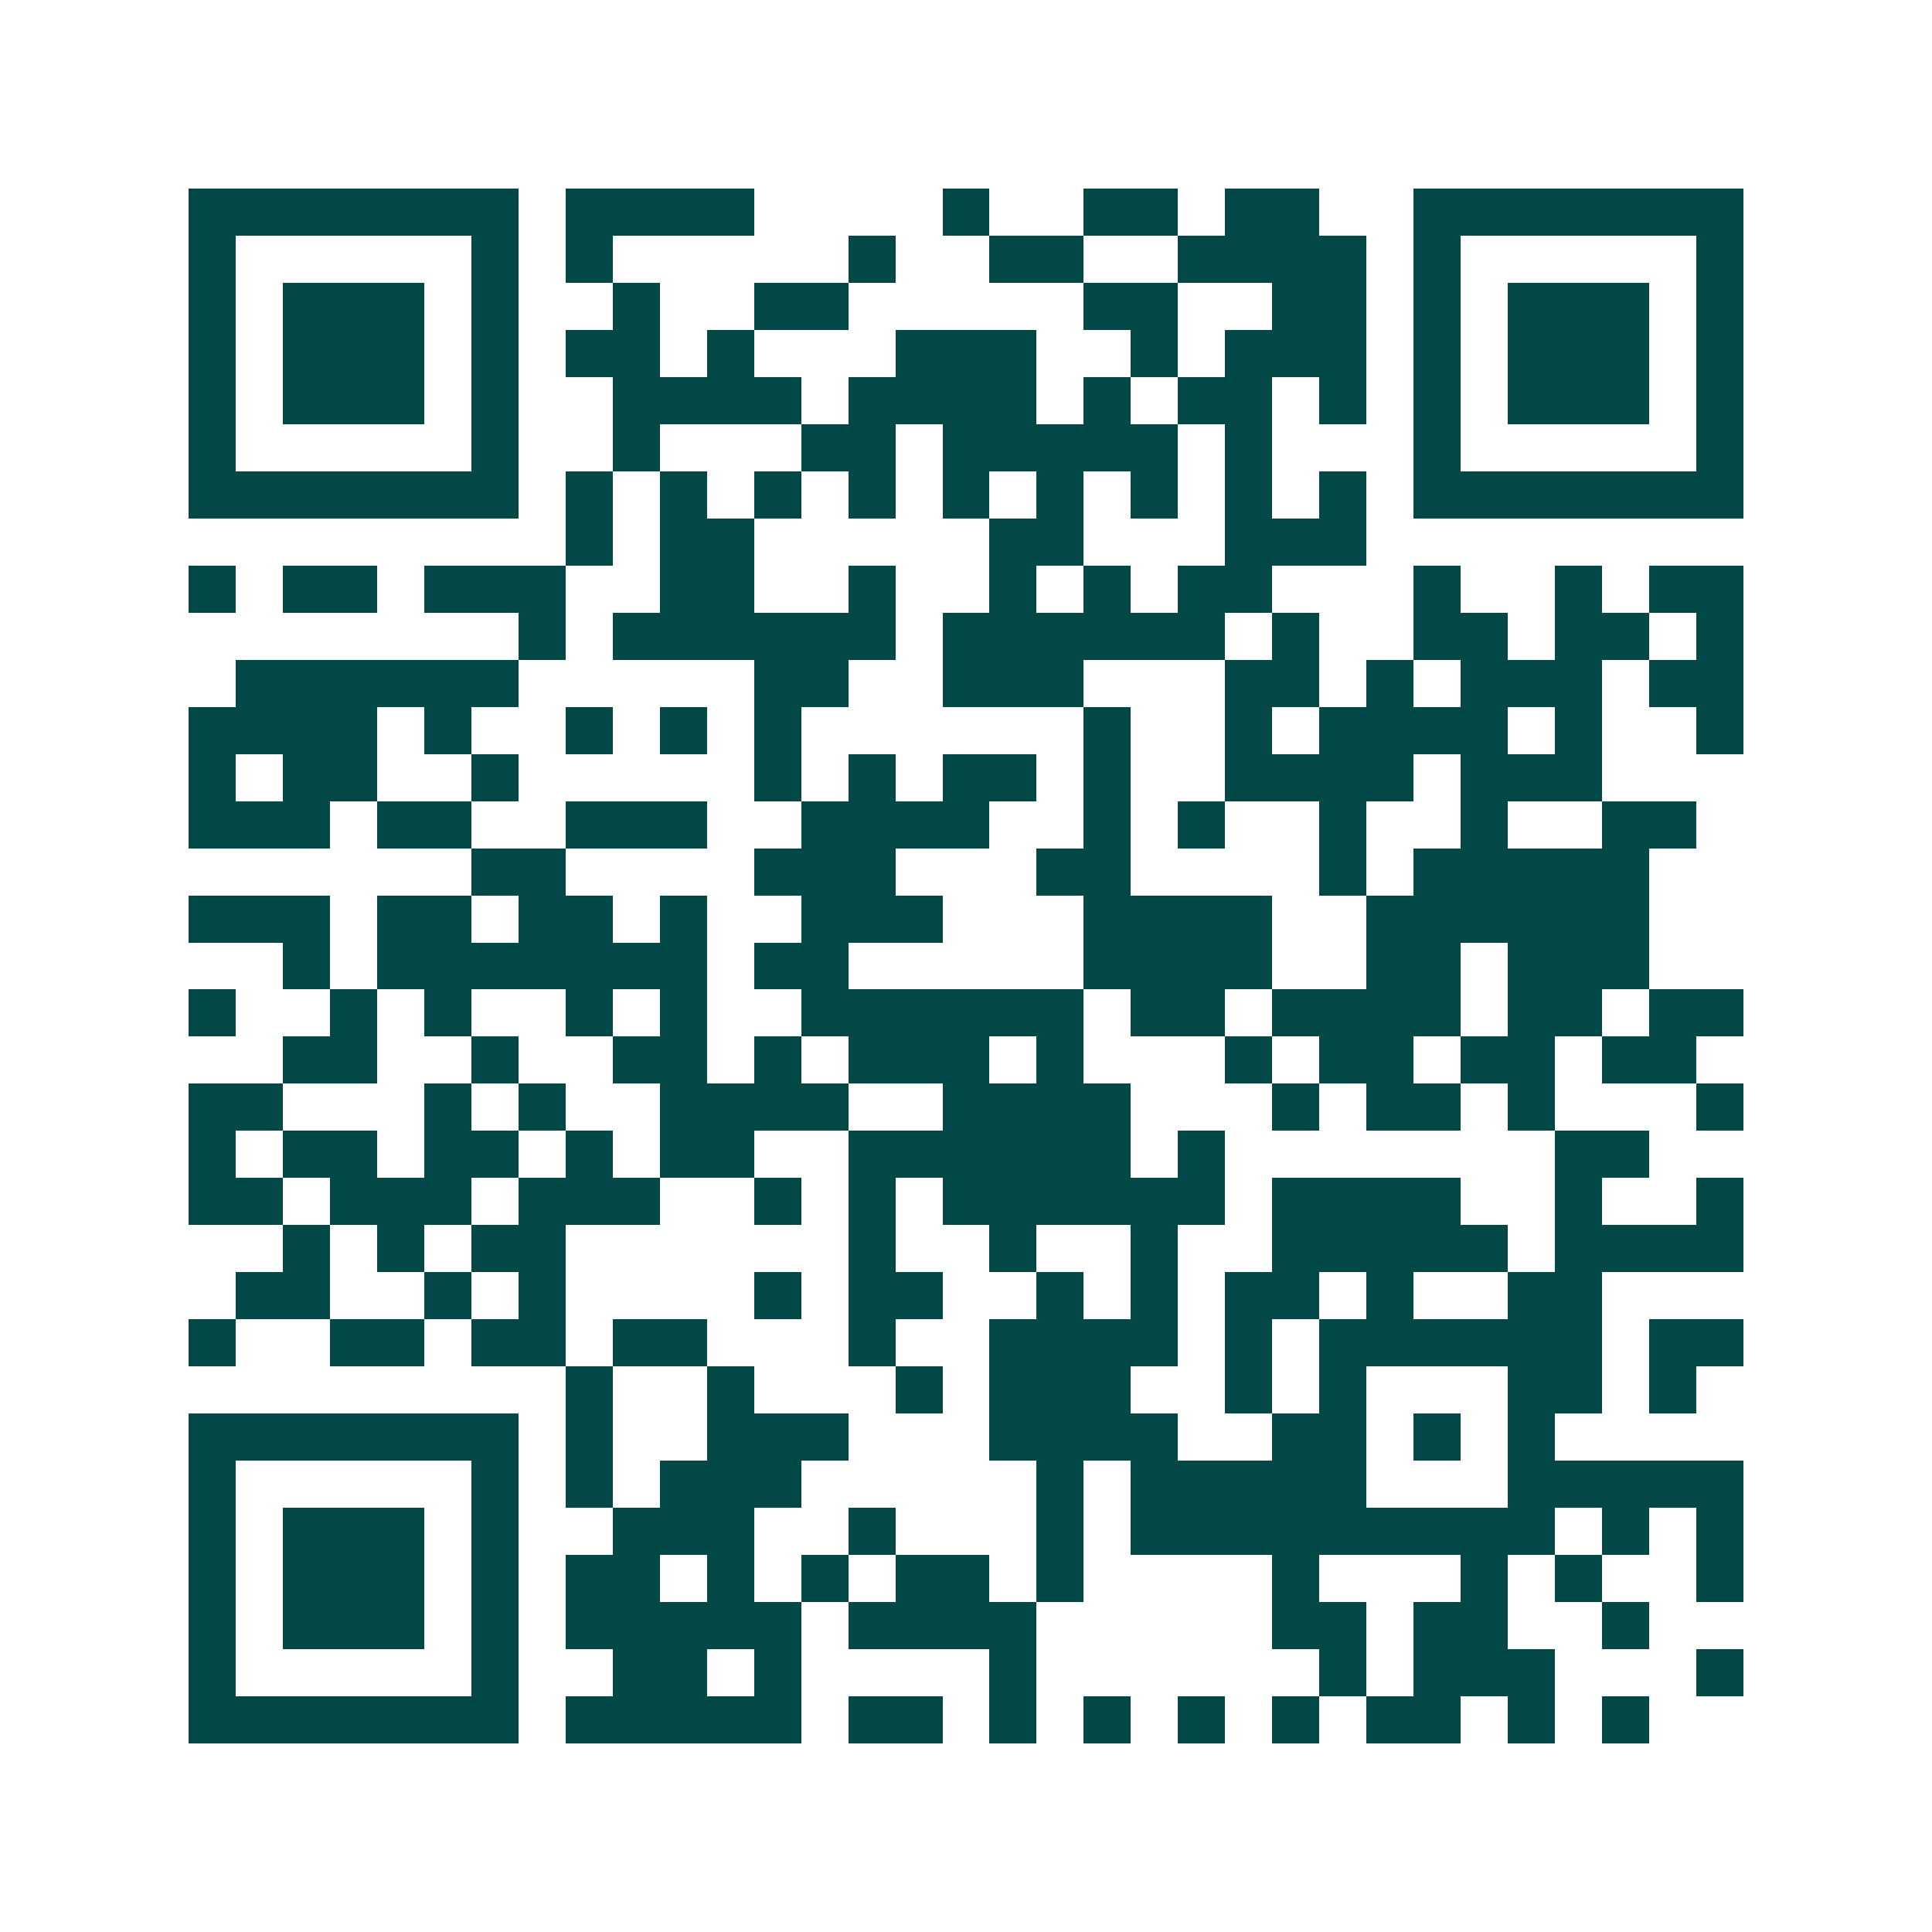 <svg xmlns="http://www.w3.org/2000/svg" width="200" height="200" viewBox="0 0 41 41" shape-rendering="crispEdges"><path fill="#ffffff" d="M0 0h41v41H0z"/><path stroke="#014847" d="M4 4.5h7m1 0h4m4 0h1m2 0h2m1 0h2m2 0h7M4 5.5h1m5 0h1m1 0h1m5 0h1m2 0h2m2 0h4m1 0h1m5 0h1M4 6.5h1m1 0h3m1 0h1m2 0h1m2 0h2m5 0h2m2 0h2m1 0h1m1 0h3m1 0h1M4 7.5h1m1 0h3m1 0h1m1 0h2m1 0h1m3 0h3m2 0h1m1 0h3m1 0h1m1 0h3m1 0h1M4 8.5h1m1 0h3m1 0h1m2 0h4m1 0h4m1 0h1m1 0h2m1 0h1m1 0h1m1 0h3m1 0h1M4 9.5h1m5 0h1m2 0h1m3 0h2m1 0h5m1 0h1m3 0h1m5 0h1M4 10.5h7m1 0h1m1 0h1m1 0h1m1 0h1m1 0h1m1 0h1m1 0h1m1 0h1m1 0h1m1 0h7M12 11.5h1m1 0h2m5 0h2m3 0h3M4 12.5h1m1 0h2m1 0h3m2 0h2m2 0h1m2 0h1m1 0h1m1 0h2m3 0h1m2 0h1m1 0h2M11 13.5h1m1 0h6m1 0h6m1 0h1m2 0h2m1 0h2m1 0h1M5 14.5h6m5 0h2m2 0h3m3 0h2m1 0h1m1 0h3m1 0h2M4 15.5h4m1 0h1m2 0h1m1 0h1m1 0h1m6 0h1m2 0h1m1 0h4m1 0h1m2 0h1M4 16.5h1m1 0h2m2 0h1m5 0h1m1 0h1m1 0h2m1 0h1m2 0h4m1 0h3M4 17.5h3m1 0h2m2 0h3m2 0h4m2 0h1m1 0h1m2 0h1m2 0h1m2 0h2M10 18.5h2m4 0h3m3 0h2m4 0h1m1 0h5M4 19.5h3m1 0h2m1 0h2m1 0h1m2 0h3m3 0h4m2 0h6M6 20.5h1m1 0h7m1 0h2m5 0h4m2 0h2m1 0h3M4 21.5h1m2 0h1m1 0h1m2 0h1m1 0h1m2 0h6m1 0h2m1 0h4m1 0h2m1 0h2M6 22.5h2m2 0h1m2 0h2m1 0h1m1 0h3m1 0h1m3 0h1m1 0h2m1 0h2m1 0h2M4 23.5h2m3 0h1m1 0h1m2 0h4m2 0h4m3 0h1m1 0h2m1 0h1m3 0h1M4 24.5h1m1 0h2m1 0h2m1 0h1m1 0h2m2 0h6m1 0h1m7 0h2M4 25.5h2m1 0h3m1 0h3m2 0h1m1 0h1m1 0h6m1 0h4m2 0h1m2 0h1M6 26.5h1m1 0h1m1 0h2m6 0h1m2 0h1m2 0h1m2 0h5m1 0h4M5 27.5h2m2 0h1m1 0h1m4 0h1m1 0h2m2 0h1m1 0h1m1 0h2m1 0h1m2 0h2M4 28.5h1m2 0h2m1 0h2m1 0h2m3 0h1m2 0h4m1 0h1m1 0h6m1 0h2M12 29.5h1m2 0h1m3 0h1m1 0h3m2 0h1m1 0h1m3 0h2m1 0h1M4 30.5h7m1 0h1m2 0h3m3 0h4m2 0h2m1 0h1m1 0h1M4 31.5h1m5 0h1m1 0h1m1 0h3m5 0h1m1 0h5m3 0h5M4 32.5h1m1 0h3m1 0h1m2 0h3m2 0h1m3 0h1m1 0h9m1 0h1m1 0h1M4 33.5h1m1 0h3m1 0h1m1 0h2m1 0h1m1 0h1m1 0h2m1 0h1m4 0h1m3 0h1m1 0h1m2 0h1M4 34.5h1m1 0h3m1 0h1m1 0h5m1 0h4m5 0h2m1 0h2m2 0h1M4 35.5h1m5 0h1m2 0h2m1 0h1m4 0h1m6 0h1m1 0h3m3 0h1M4 36.5h7m1 0h5m1 0h2m1 0h1m1 0h1m1 0h1m1 0h1m1 0h2m1 0h1m1 0h1"/></svg>
